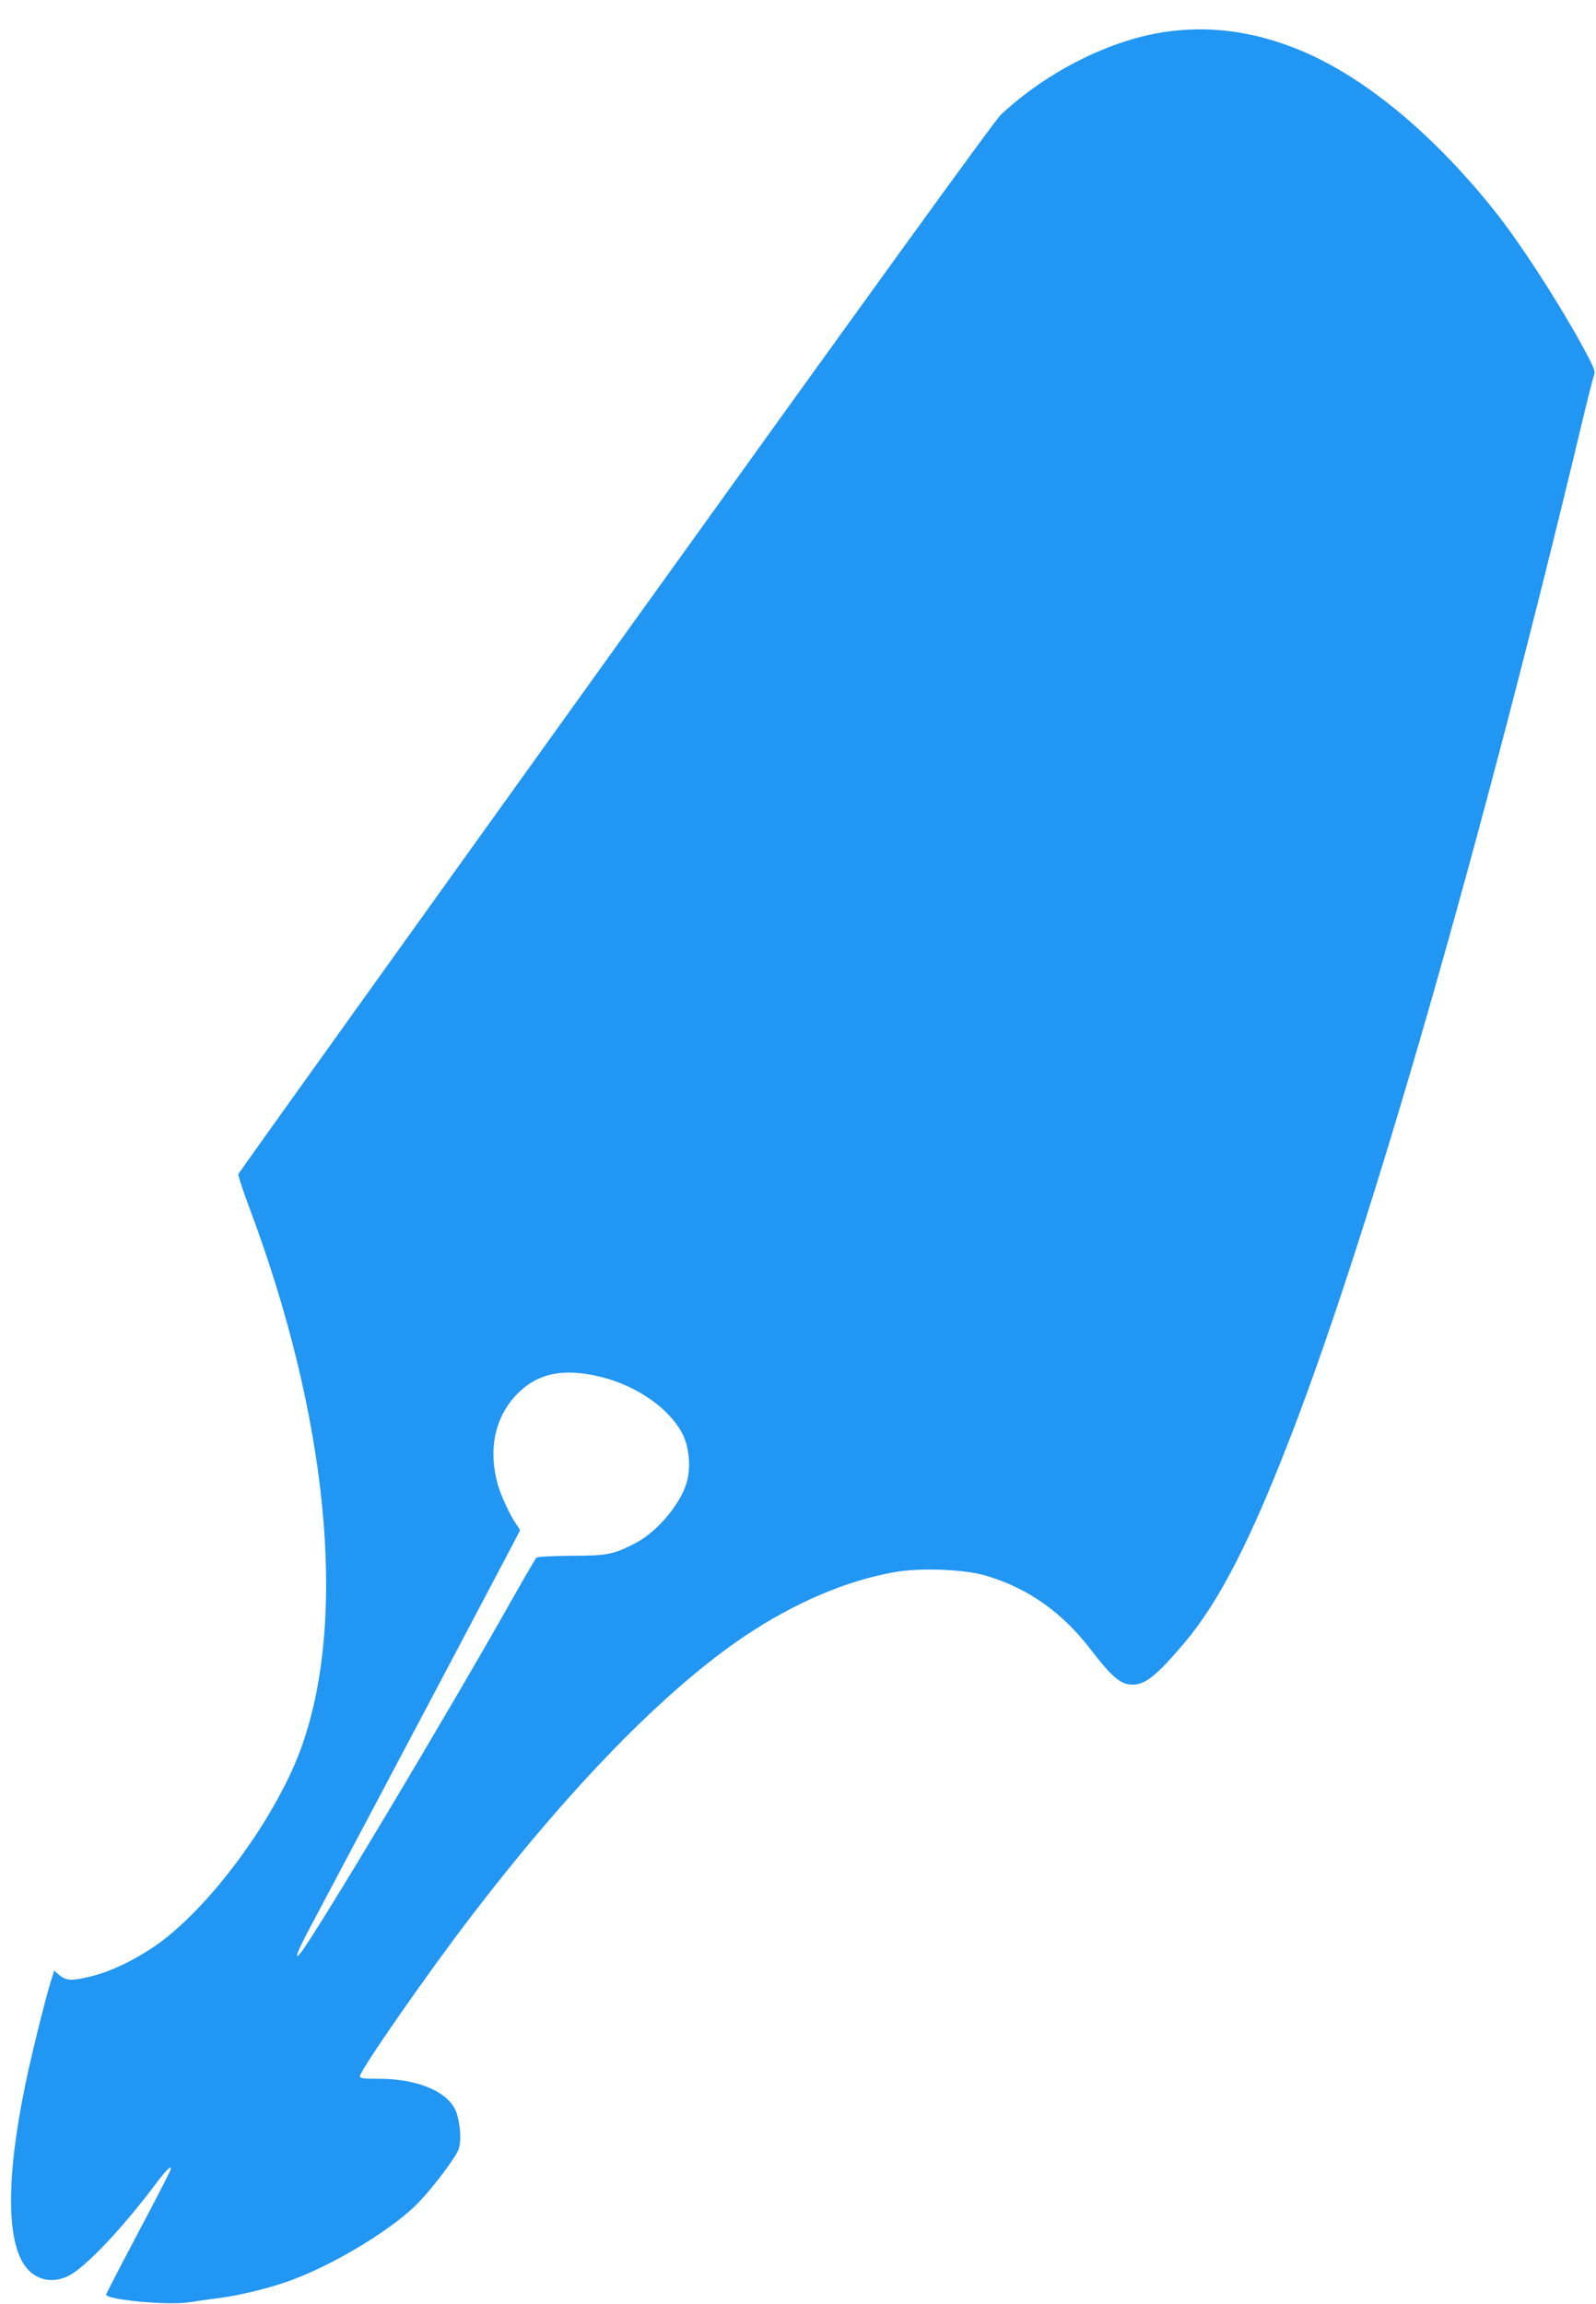 <?xml version="1.0" standalone="no"?>
<!DOCTYPE svg PUBLIC "-//W3C//DTD SVG 20010904//EN"
 "http://www.w3.org/TR/2001/REC-SVG-20010904/DTD/svg10.dtd">
<svg version="1.0" xmlns="http://www.w3.org/2000/svg"
 width="887pt" height="1280pt" viewBox="0 0 887 1280"
 preserveAspectRatio="xMidYMid meet">
<g transform="translate(0,1280) scale(0.1,-0.1)"
fill="#2196f3" stroke="none">
<path d="M6486 12624 c-309 -42 -664 -219 -923 -461 -34 -31 -782 -1066 -2143
-2961 -1150 -1602 -2093 -2918 -2095 -2925 -3 -6 24 -89 59 -182 438 -1165
547 -2273 296 -2990 -132 -377 -482 -865 -782 -1091 -116 -87 -270 -165 -385
-193 -109 -28 -144 -27 -182 4 l-30 26 -20 -65 c-31 -100 -107 -407 -140 -567
-110 -530 -106 -898 13 -1027 58 -64 145 -78 228 -36 92 46 293 258 475 499
66 88 93 115 93 95 0 -7 -81 -165 -180 -351 -99 -187 -180 -343 -180 -348 0
-29 349 -61 459 -43 36 6 109 16 161 23 120 14 306 60 422 105 229 87 520 262
667 400 78 73 208 240 246 313 19 38 17 128 -5 204 -34 118 -207 197 -432 197
-87 0 -108 3 -108 14 0 32 382 581 621 892 550 718 1078 1258 1517 1553 279
187 570 311 839 357 142 24 377 15 497 -19 233 -67 426 -202 584 -407 124
-161 170 -200 237 -200 71 0 135 52 290 235 193 230 369 573 600 1175 437
1140 1043 3247 1596 5555 38 160 73 300 79 312 7 18 -2 43 -52 135 -133 248
-358 597 -503 778 -354 443 -750 765 -1115 905 -238 92 -469 122 -704 89z
m-3143 -7475 c204 -51 388 -183 455 -326 36 -79 42 -194 14 -274 -42 -121
-165 -262 -279 -322 -123 -64 -158 -71 -360 -71 -107 -1 -186 -5 -192 -11 -5
-5 -67 -111 -137 -235 -359 -637 -1097 -1869 -1173 -1960 -37 -46 -22 0 38
114 472 889 1181 2229 1181 2233 0 3 -9 18 -20 33 -33 46 -87 162 -103 220
-56 199 -16 380 110 508 114 114 259 143 466 91z"/>
</g>
</svg>
